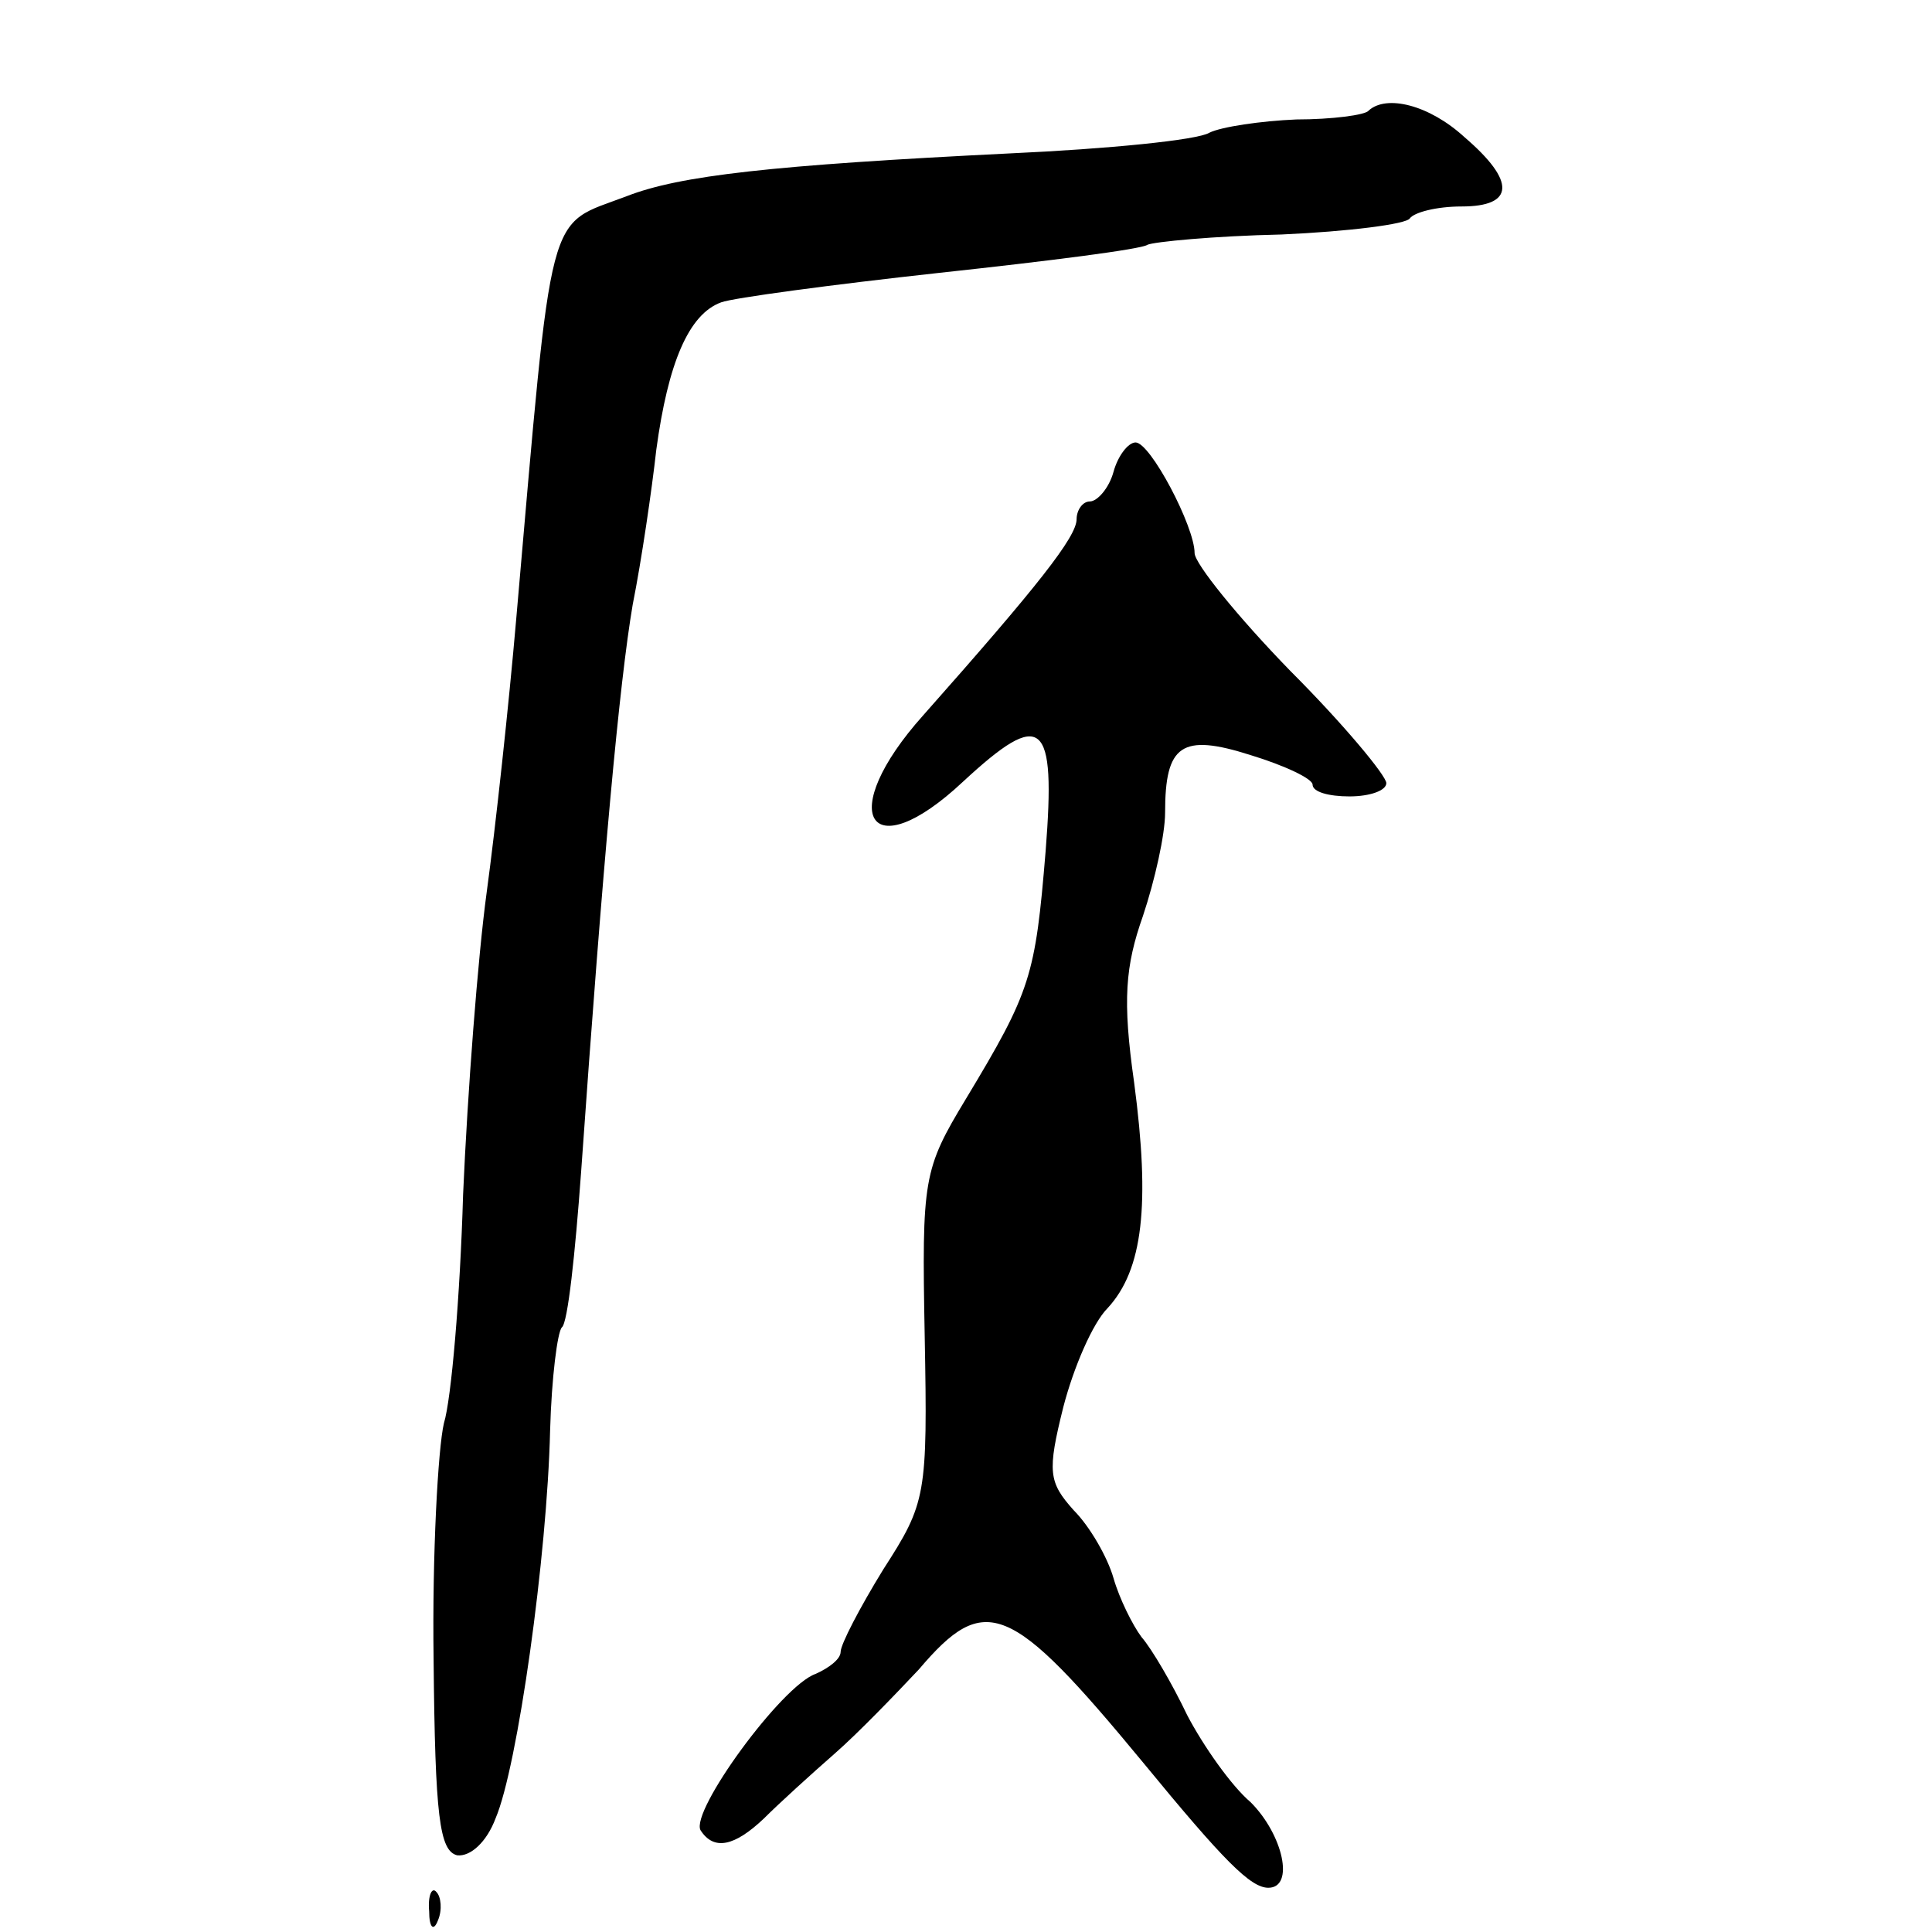 <?xml version="1.0" standalone="no"?>
<!DOCTYPE svg PUBLIC "-//W3C//DTD SVG 20010904//EN"
 "http://www.w3.org/TR/2001/REC-SVG-20010904/DTD/svg10.dtd">
<svg version="1.0" xmlns="http://www.w3.org/2000/svg"
 width="131pt" height="131pt" viewBox="0 0 131 131"
 preserveAspectRatio="xMidYMid meet">
<g transform="translate(0,131) scale(0.1,-0.1)"
fill="#000000" stroke="none">
<path d="M928 1235 c-2 -3 -25 -6 -49 -6 -24 -1 -51 -5 -59 -9 -8 -5 -69 -11
-135 -14 -162 -8 -224 -15 -260 -29 -55 -21 -50 -1 -75 -287 -5 -58 -14 -141
-20 -185 -6 -44 -13 -136 -16 -205 -2 -69 -8 -139 -13 -155 -4 -17 -8 -89 -7
-160 1 -107 4 -130 16 -133 9 -1 20 9 26 25 15 35 35 178 37 263 1 36 5 67 8
70 4 3 9 50 13 105 15 213 26 332 35 385 6 30 13 78 16 105 8 59 22 92 44 100
8 3 75 12 148 20 74 8 137 16 141 19 4 2 45 6 91 7 45 2 85 7 87 11 3 4 18 8
35 8 36 0 37 17 2 47 -24 22 -53 29 -65 18z"/>
<path d="M755 990 c-3 -11 -11 -20 -16 -20 -5 0 -9 -6 -9 -12 0 -12 -26 -45
-104 -133 -60 -67 -37 -105 27 -45 54 50 63 42 56 -47 -7 -85 -10 -95 -54
-168 -29 -48 -30 -54 -28 -161 2 -108 1 -113 -28 -158 -16 -26 -29 -51 -29
-56 0 -5 -8 -11 -17 -15 -23 -8 -85 -93 -78 -106 9 -14 23 -11 43 8 10 10 32
30 48 44 16 14 41 40 57 57 45 53 62 46 152 -63 55 -67 73 -85 85 -85 18 0 10
36 -12 58 -13 11 -32 38 -43 59 -10 21 -24 45 -31 53 -6 8 -15 26 -19 40 -4
14 -16 35 -27 46 -17 19 -18 26 -7 70 7 27 20 57 30 67 24 26 29 70 18 153 -8
56 -6 79 6 113 8 24 15 55 15 70 0 46 11 54 58 39 23 -7 42 -16 42 -20 0 -5
11 -8 25 -8 14 0 25 4 25 9 0 5 -29 40 -65 76 -36 37 -65 73 -65 80 0 18 -30
75 -40 75 -5 0 -12 -9 -15 -20z"/>
<path d="M291 14 c0 -11 3 -14 6 -6 3 7 2 16 -1 19 -3 4 -6 -2 -5 -13z"/>
</g>
</svg>
